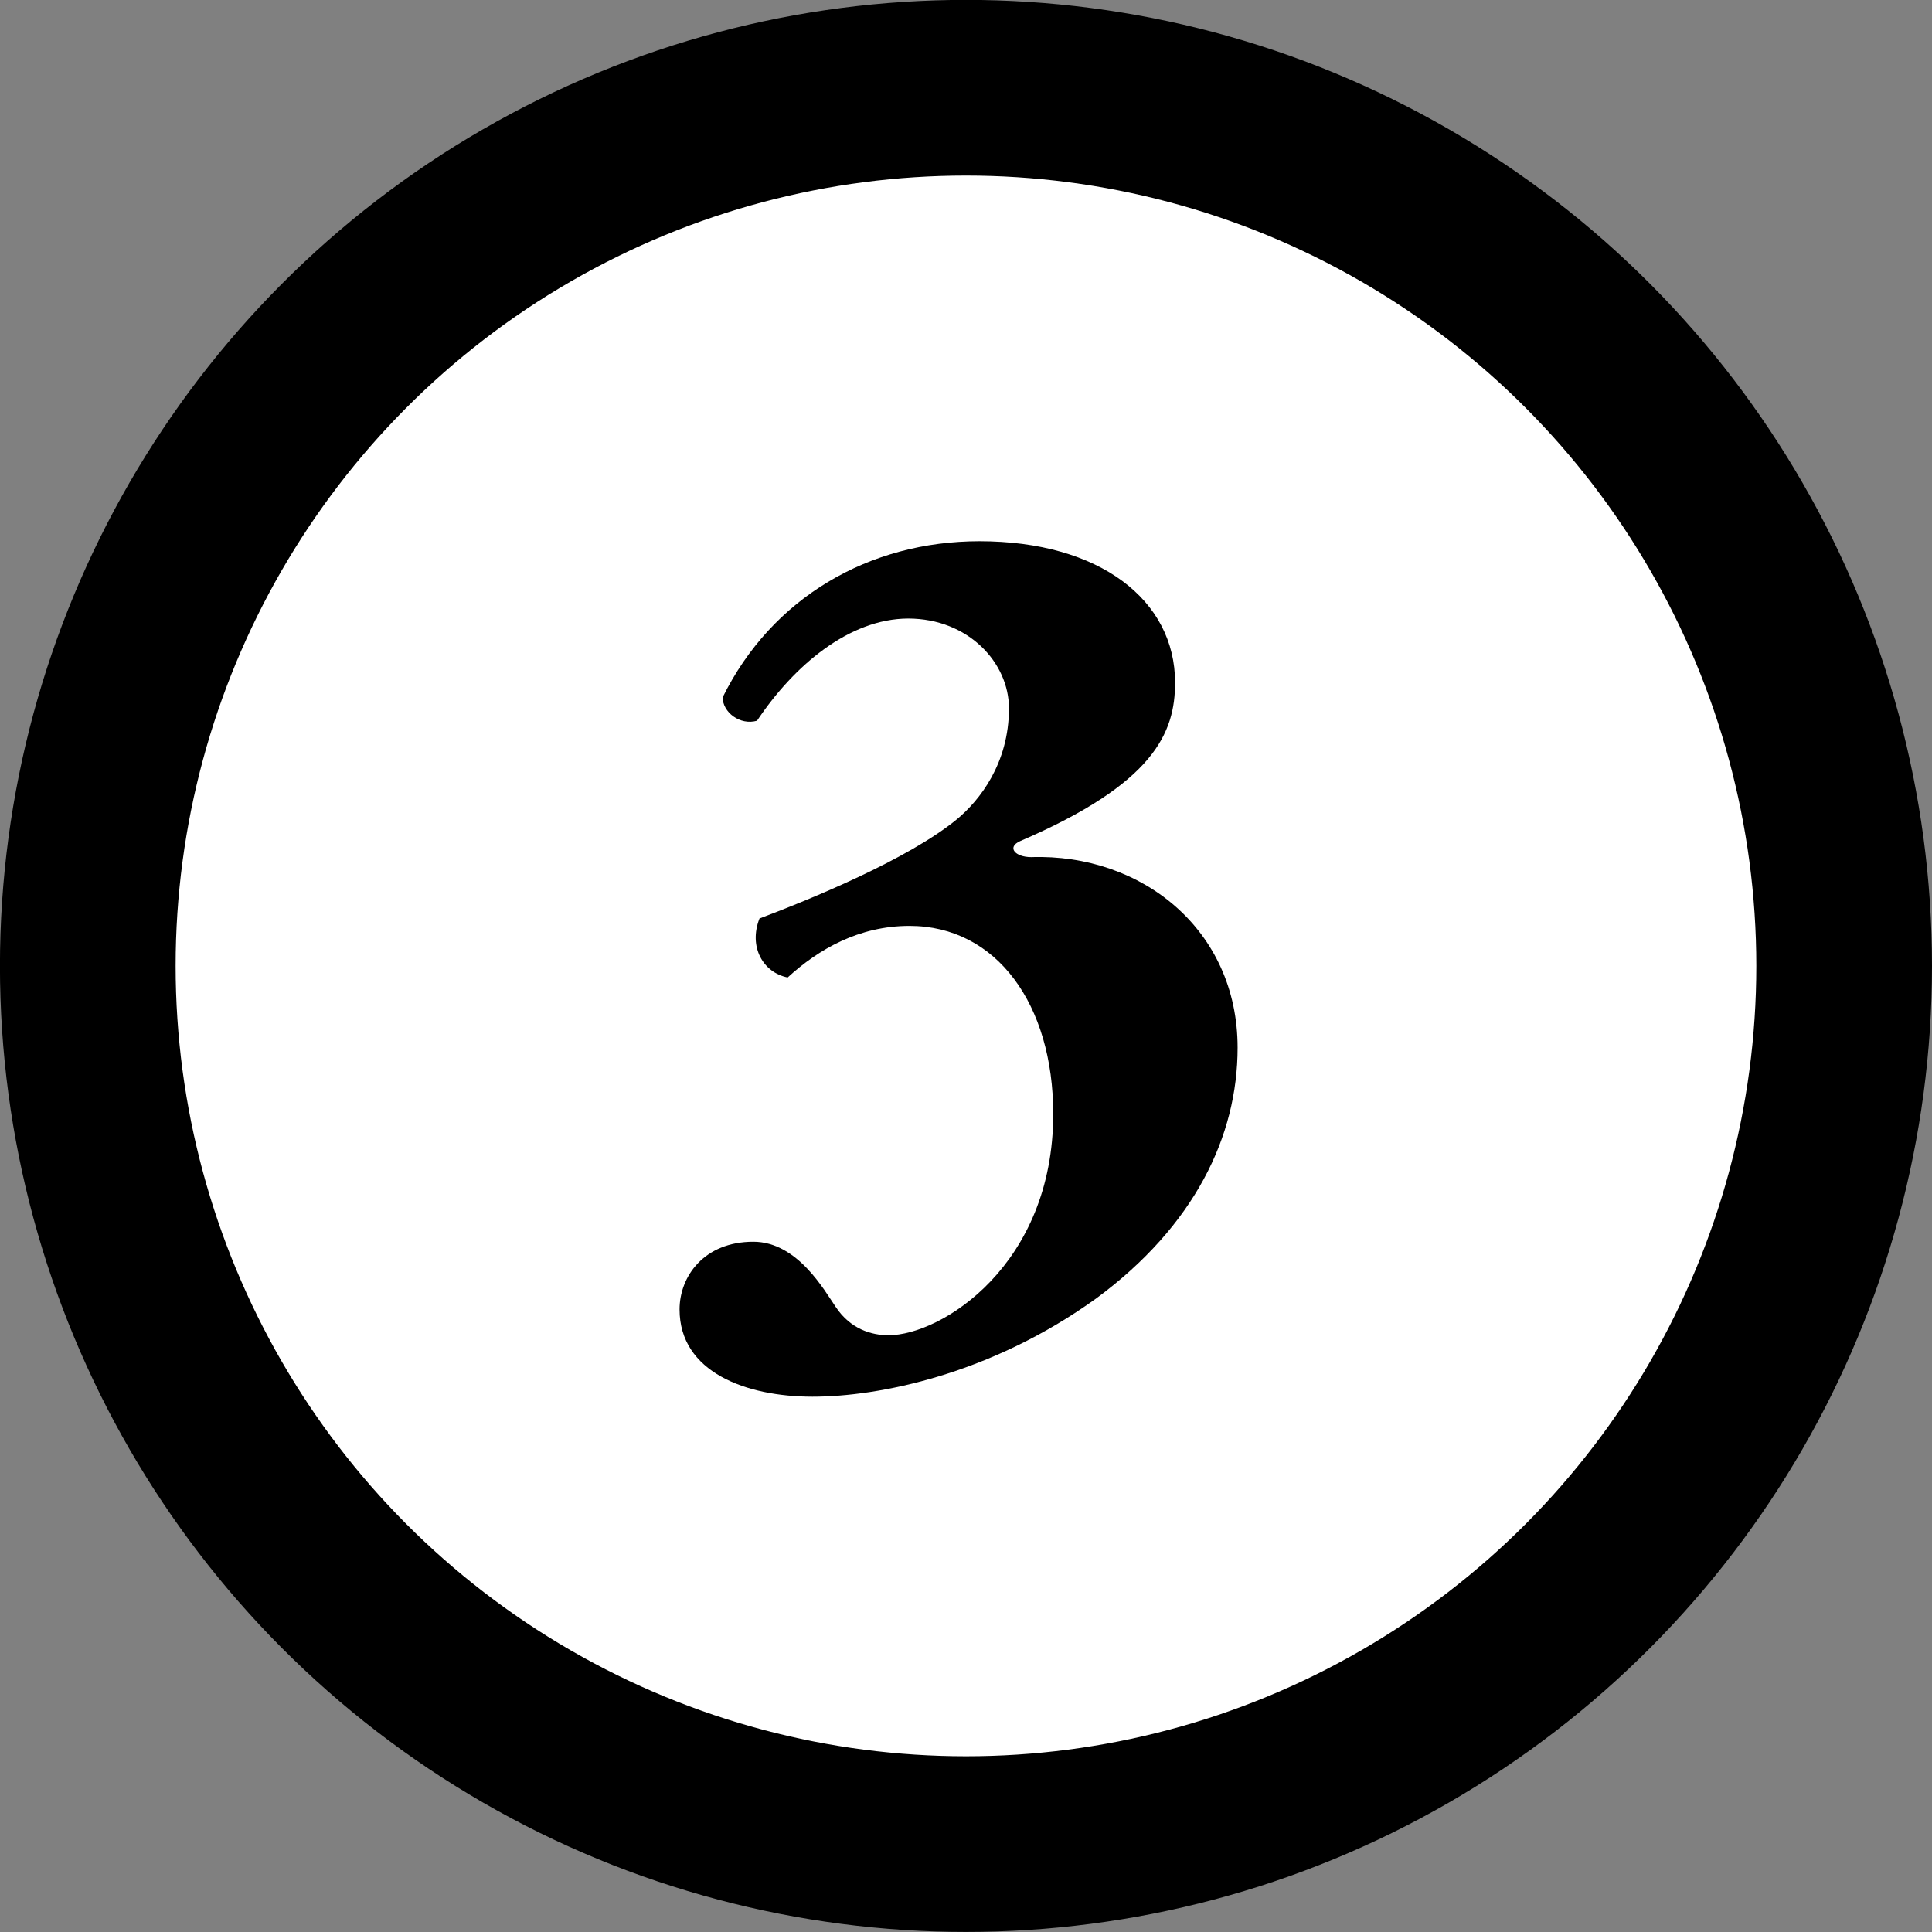 <?xml version="1.0" encoding="utf-8"?>
<!-- Generator: Adobe Illustrator 13.0.0, SVG Export Plug-In . SVG Version: 6.00 Build 14948)  -->
<!DOCTYPE svg PUBLIC "-//W3C//DTD SVG 1.1//EN" "http://www.w3.org/Graphics/SVG/1.1/DTD/svg11.dtd">
<svg version="1.1" id="レイヤー_1" xmlns="http://www.w3.org/2000/svg" xmlns:xlink="http://www.w3.org/1999/xlink" x="0px"
	 y="0px" width="35.961px" height="35.961px" viewBox="0 0 35.961 35.961" enable-background="new 0 0 35.961 35.961"
	 xml:space="preserve">
<rect x="0" y="0" width="35.961" height="35.961" fill="#808080" stroke="none"/>
<g>
	<path fill="#FFFFFF" d="M34.327,17.979c0,9.028-7.318,16.347-16.346,16.347c-9.028,0-16.346-7.318-16.346-16.347
		c0-9.025,7.319-16.345,16.347-16.345C27.01,1.634,34.327,8.954,34.327,17.979"/>
	<circle fill="none" stroke="#000000" stroke-width="3.27" stroke-miterlimit="10" cx="17.98" cy="17.979" r="16.346"/>
	<path d="M14.091,13.415c-0.319,0.092-0.64-0.16-0.64-0.435c0.915-1.854,2.723-2.906,4.78-2.906c2.243,0,3.641,1.1,3.641,2.631
		c0,0.939-0.391,1.877-2.884,2.951c-0.253,0.114-0.093,0.298,0.205,0.298c2.06-0.068,3.843,1.351,3.843,3.547
		c0,1.646-0.8,3.315-2.63,4.666c-1.968,1.418-4.049,1.83-5.284,1.83c-1.236,0-2.473-0.457-2.473-1.624
		c0-0.617,0.458-1.26,1.373-1.26c0.825,0,1.328,0.916,1.534,1.214c0.273,0.411,0.663,0.526,0.983,0.526
		c0.983,0,3.065-1.306,3.065-4.119c0-2.035-1.053-3.5-2.676-3.5c-0.939,0-1.694,0.435-2.267,0.96
		c-0.457-0.091-0.732-0.57-0.524-1.098c0.914-0.344,2.767-1.097,3.682-1.853c0.411-0.344,0.961-1.029,0.961-2.059
		c0-0.847-0.755-1.671-1.876-1.671C15.808,11.516,14.778,12.386,14.091,13.415"/>
</g>
</svg>
